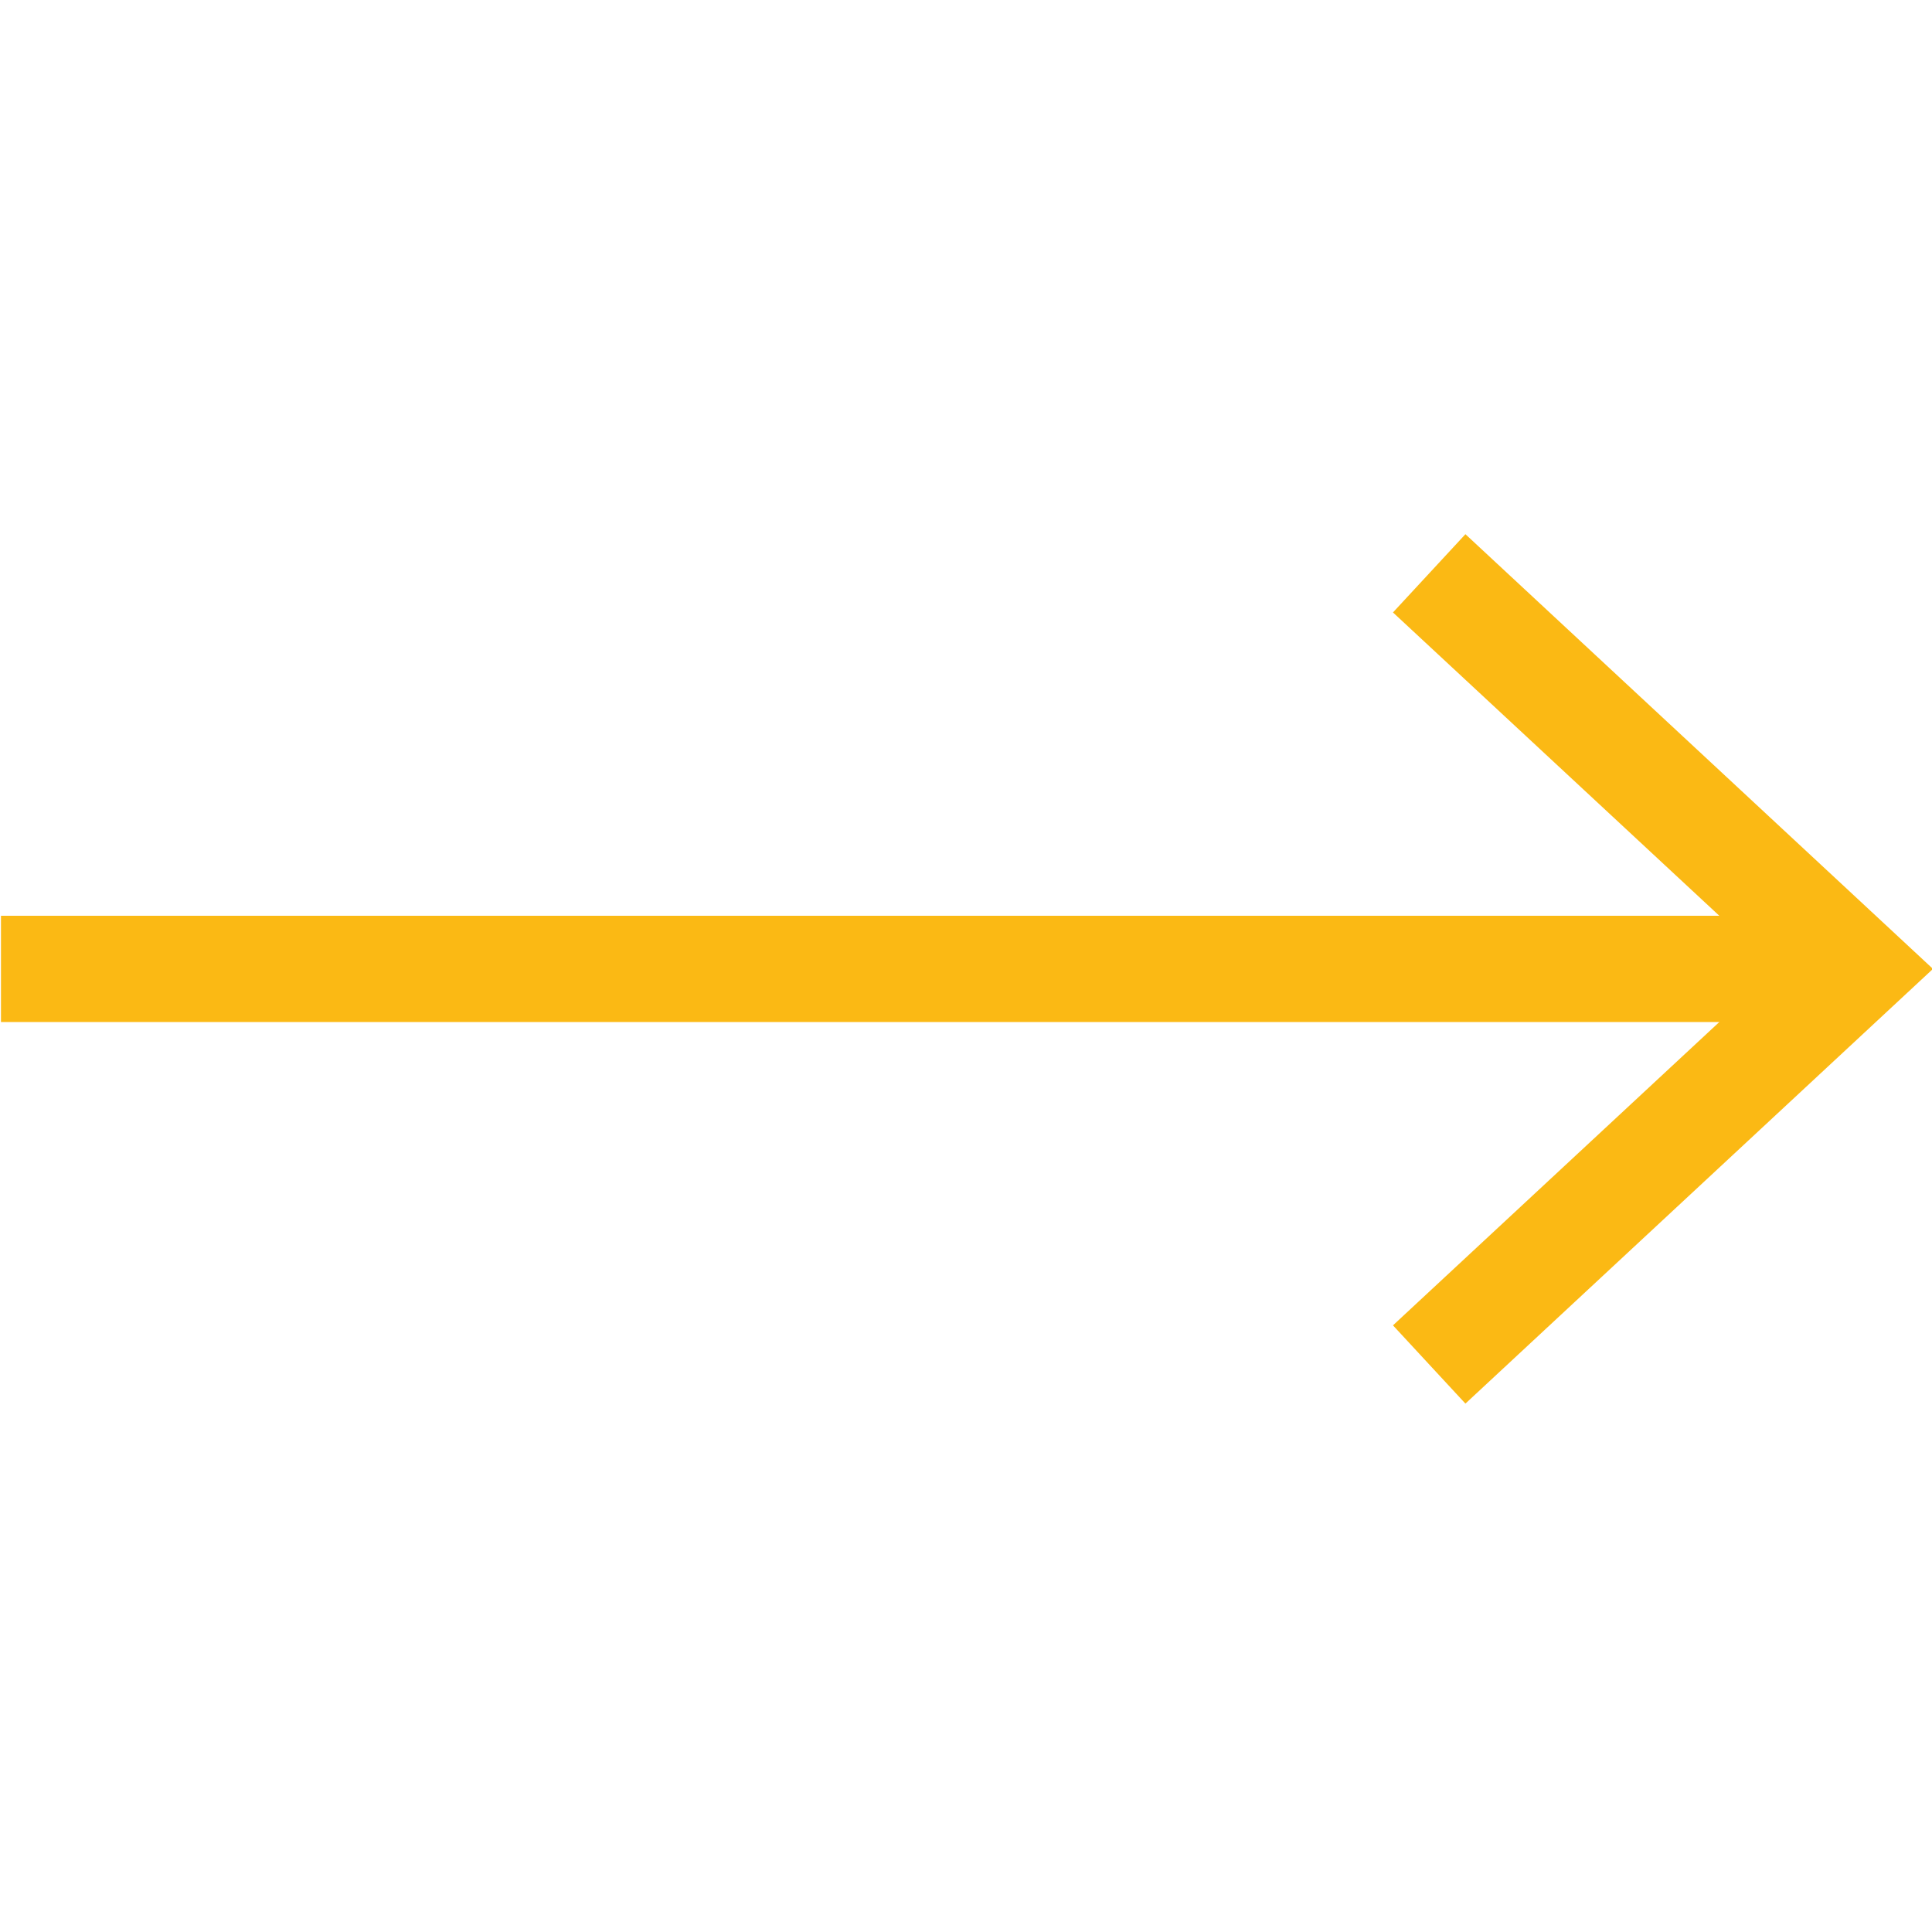 <?xml version="1.0" encoding="utf-8"?>
<!-- Generator: Adobe Illustrator 18.0.0, SVG Export Plug-In . SVG Version: 6.00 Build 0)  -->
<!DOCTYPE svg PUBLIC "-//W3C//DTD SVG 1.1//EN" "http://www.w3.org/Graphics/SVG/1.1/DTD/svg11.dtd">
<svg version="1.1" id="Ebene_1" xmlns="http://www.w3.org/2000/svg" xmlns:xlink="http://www.w3.org/1999/xlink" x="0px" y="0px"
	 viewBox="0 0 200 200" enable-background="new 0 0 200 200" xml:space="preserve">
<g>
	<g>
		<line fill="none" stroke="#FBB914" stroke-width="11" stroke-miterlimit="10" x1="0.1" y1="100.3" x2="188.2" y2="100.3"/>
		<g>
			<polygon fill="#FBB914" points="151.7,145.3 144.2,137.2 183.9,100.3 144.2,63.4 151.7,55.3 200.1,100.3 			"/>
		</g>
	</g>
</g>
</svg>
